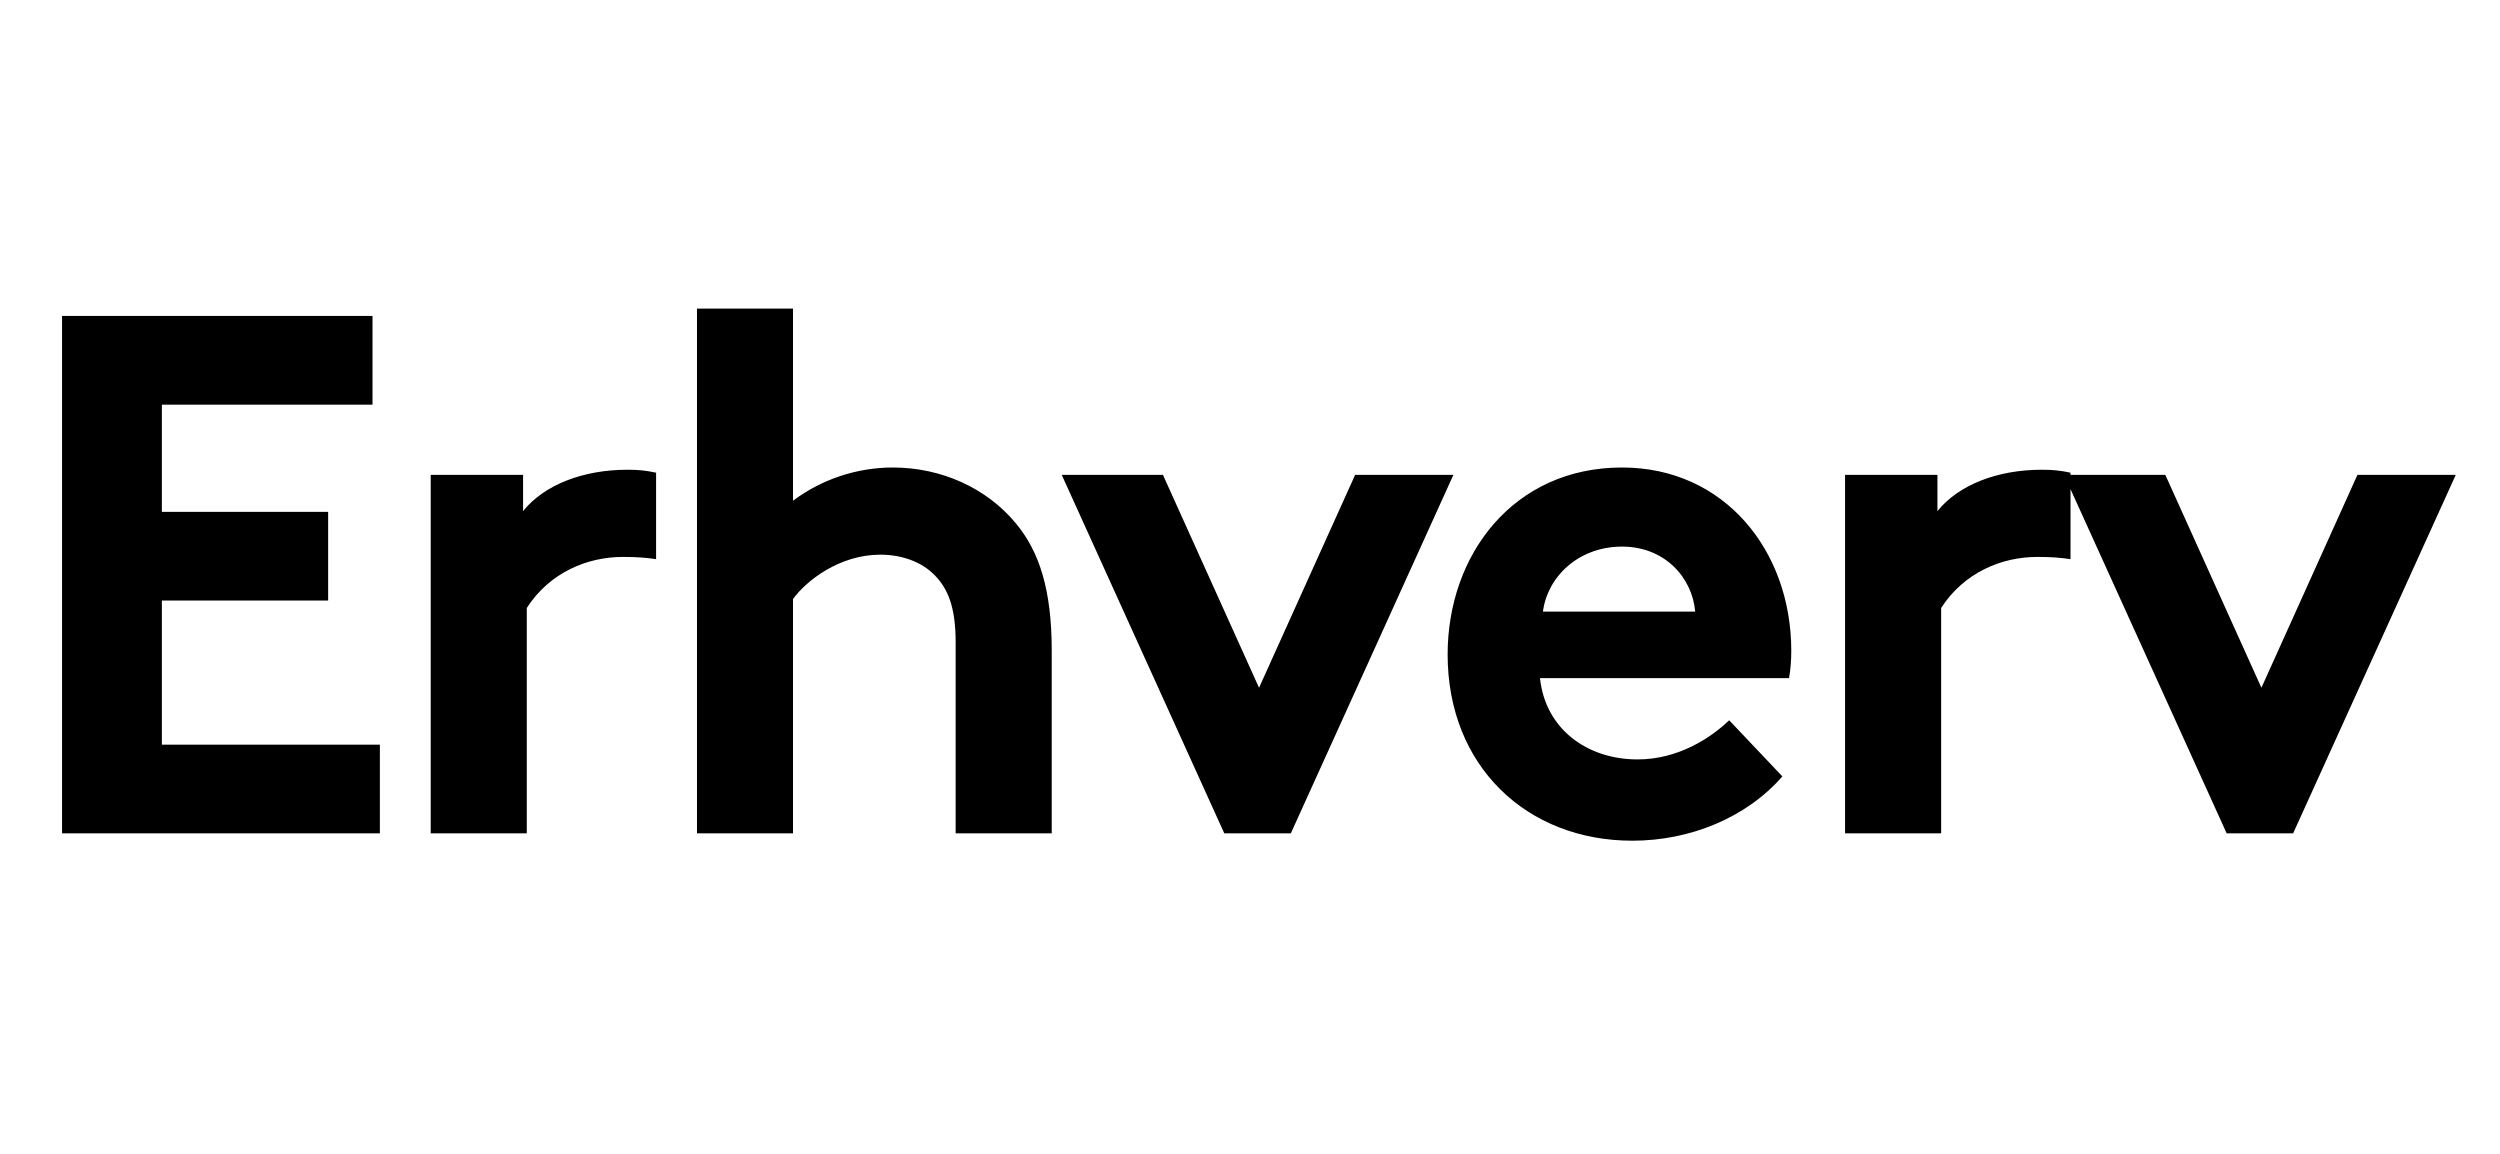 <svg width="39" height="18" viewBox="0 0 39 18" fill="none" xmlns="http://www.w3.org/2000/svg">
<path d="M5.811 6.313H2.525V7.985H5.119V9.368H2.525V11.617H5.926V13H0.968V4.929H5.811V6.313ZM10.235 7.374V8.723C10.085 8.7 9.936 8.688 9.716 8.688C9.163 8.688 8.575 8.93 8.218 9.484V13H6.719V7.408H8.16V7.973C8.494 7.558 9.105 7.328 9.786 7.328C9.959 7.328 10.074 7.339 10.235 7.374ZM12.371 13H10.873V4.814H12.371V7.812C12.798 7.489 13.351 7.293 13.928 7.293C14.689 7.293 15.392 7.616 15.842 8.158C16.211 8.596 16.407 9.195 16.407 10.152V13H14.908V10.014C14.908 9.46 14.781 9.172 14.573 8.965C14.377 8.769 14.078 8.653 13.732 8.653C13.098 8.653 12.579 9.057 12.371 9.345V13ZM18.142 7.408L19.641 10.729L21.14 7.408H22.673L20.137 13H19.099L16.563 7.408H18.142ZM26.975 11.236L27.805 12.112C27.241 12.758 26.364 13.115 25.465 13.115C23.816 13.115 22.583 11.951 22.583 10.21C22.583 8.653 23.609 7.293 25.304 7.293C26.906 7.293 27.944 8.596 27.944 10.152C27.944 10.302 27.932 10.452 27.909 10.579H24.024C24.105 11.363 24.75 11.847 25.546 11.847C26.18 11.847 26.687 11.513 26.975 11.236ZM24.07 9.541H26.445C26.399 9.011 25.972 8.527 25.304 8.527C24.623 8.527 24.139 8.999 24.07 9.541ZM32.3 7.374V8.723C32.15 8.7 32 8.688 31.781 8.688C31.227 8.688 30.64 8.93 30.282 9.484V13H28.783V7.408H30.224V7.973C30.559 7.558 31.17 7.328 31.85 7.328C32.023 7.328 32.138 7.339 32.3 7.374ZM33.779 7.408L35.278 10.729L36.776 7.408H38.31L35.773 13H34.736L32.199 7.408H33.779Z" fill="black"/>
</svg>
